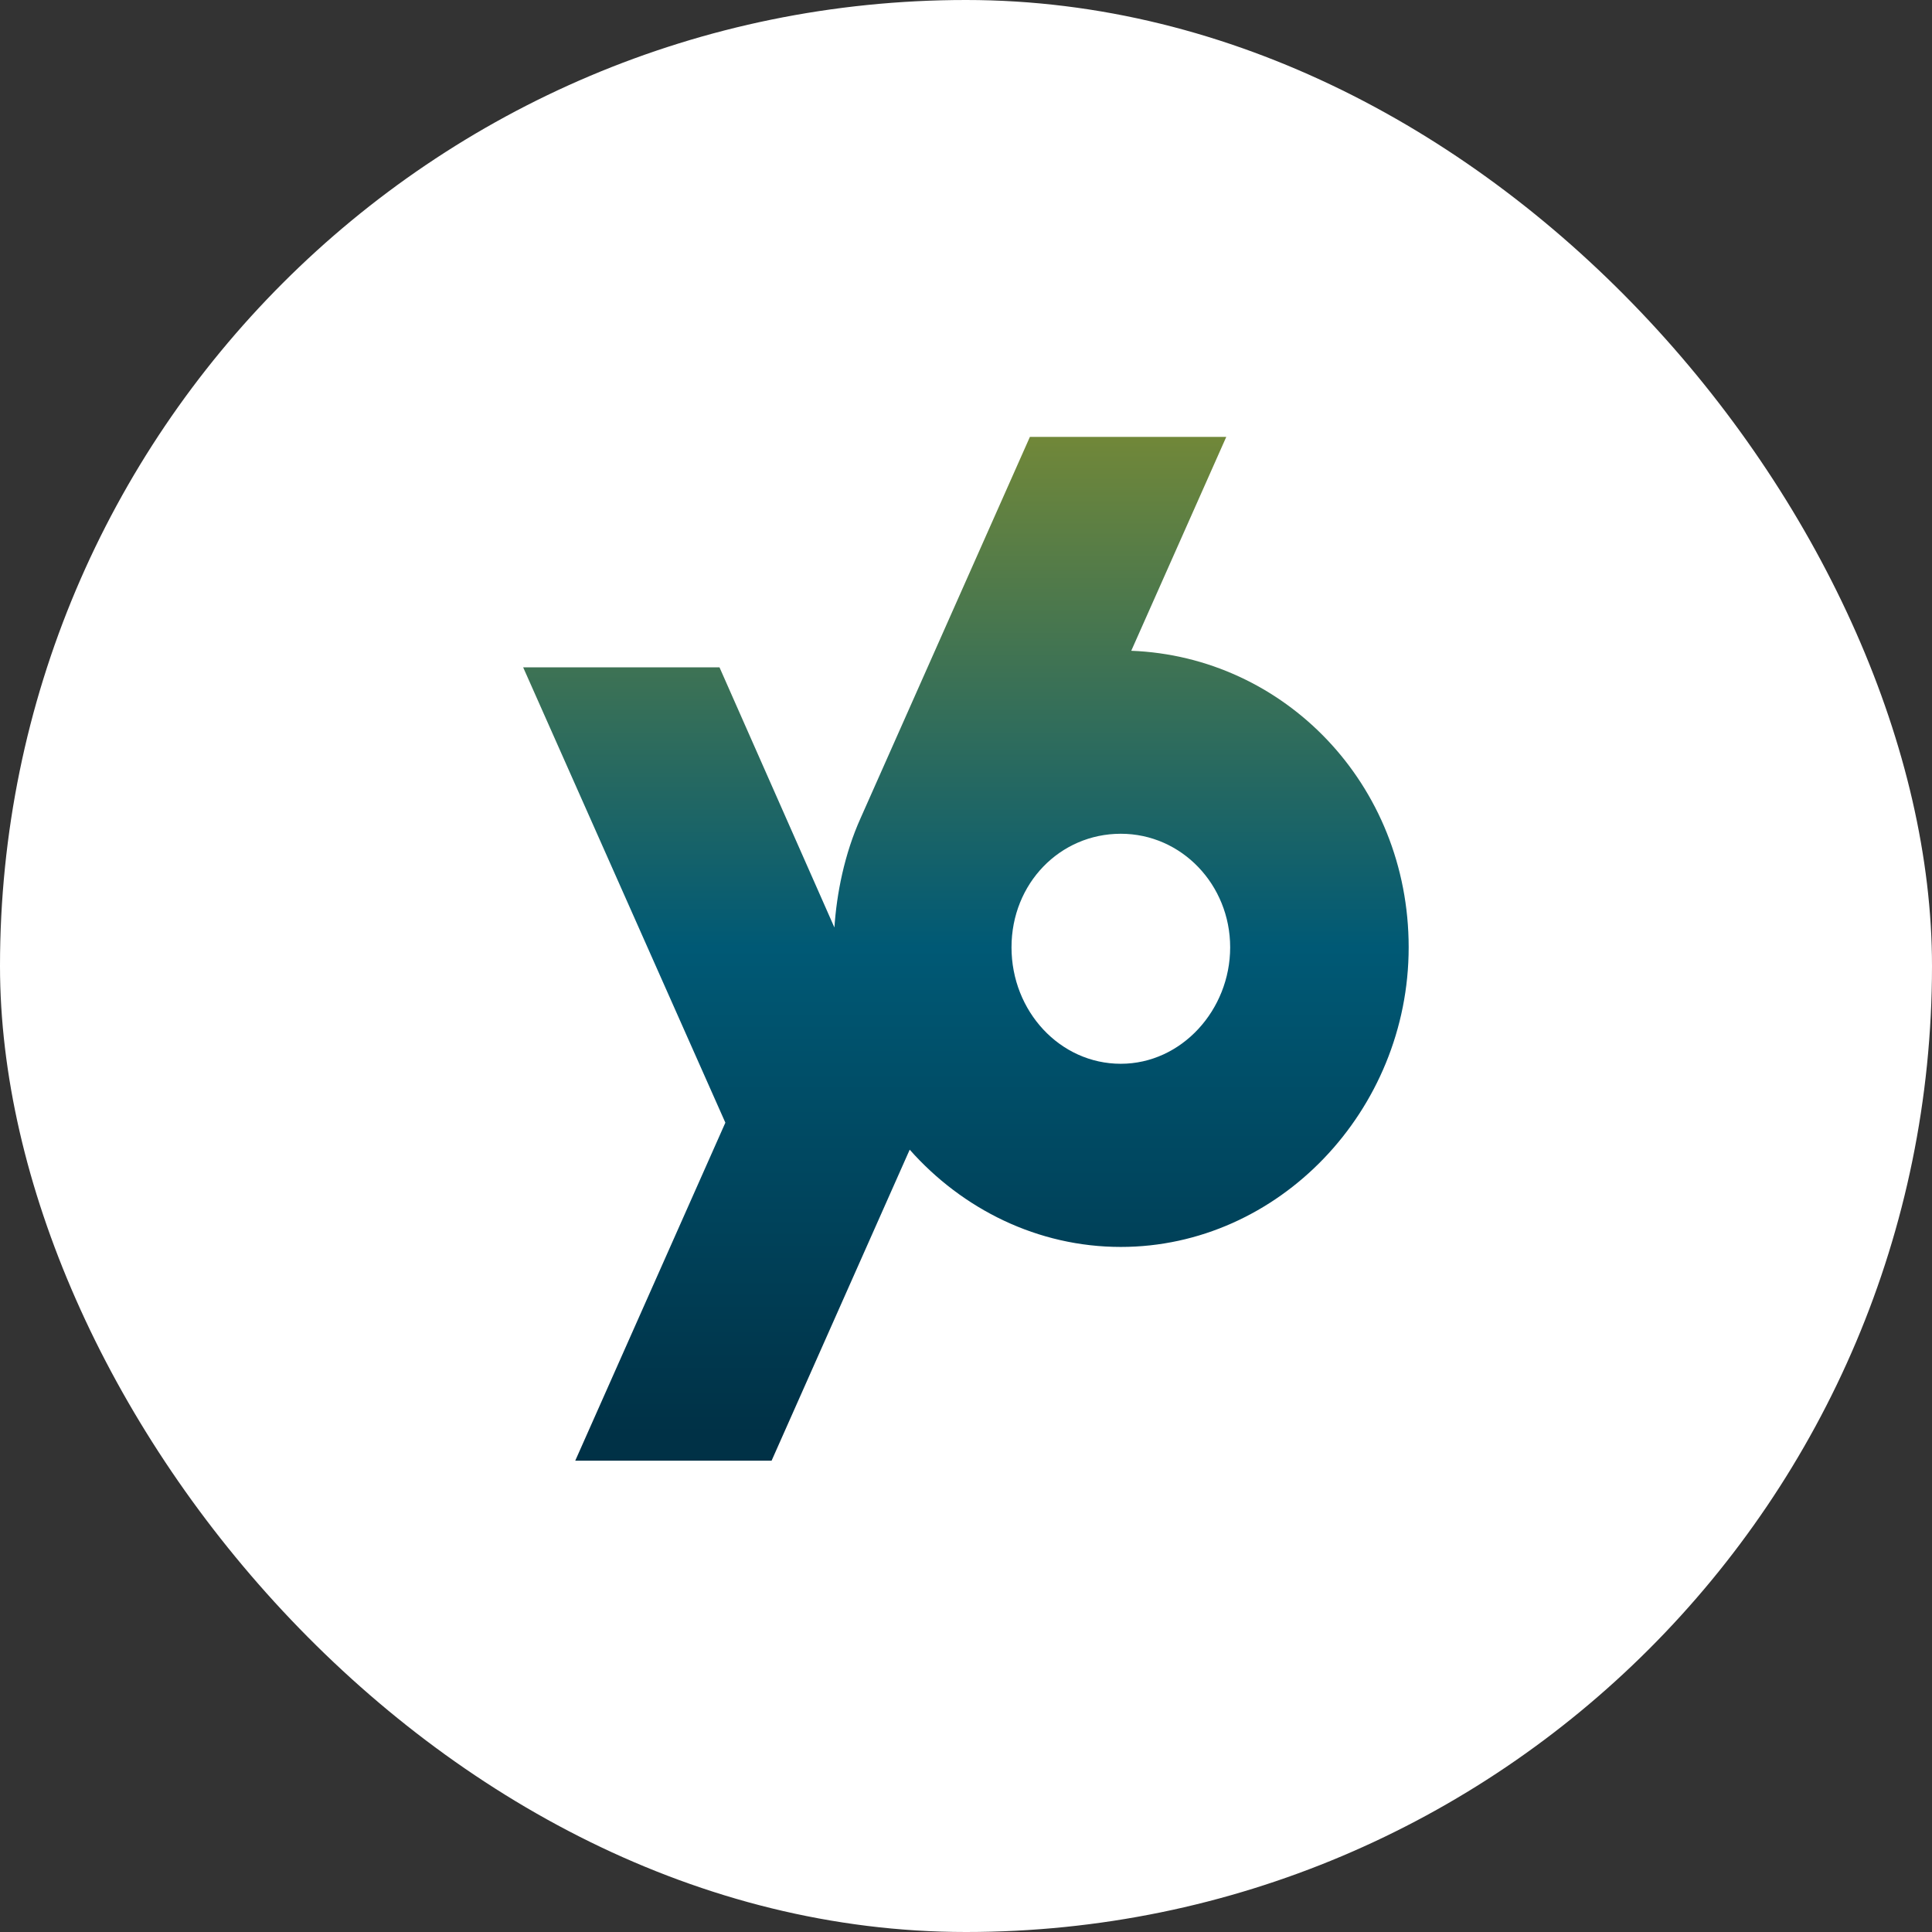 <svg width="56" height="56" viewBox="0 0 56 56" fill="none" xmlns="http://www.w3.org/2000/svg">
<rect x="0" y="0" width="56" height="56" fill="#333333" stroke="none"/>
<rect width="56" height="56" rx="28" fill="white"/>
<g clip-path="url(#clip0_8283_18201)">
<path d="M32.79 18.863L35.544 12.664H29.852L24.948 23.707C24.473 24.759 24.251 25.907 24.186 26.884L20.855 19.343H15.164L21.025 32.541L16.672 42.343H22.363L26.368 33.324C27.898 35.05 30.081 36.143 32.487 36.143C37.061 36.143 40.831 32.192 40.831 27.459C40.831 22.726 37.226 19.033 32.79 18.863H32.79ZM32.487 30.834C30.722 30.834 29.319 29.311 29.319 27.459C29.319 25.607 30.723 24.167 32.487 24.167C34.252 24.167 35.657 25.648 35.657 27.459C35.657 29.27 34.252 30.834 32.487 30.834Z" fill="url(#paint0_linear_8283_18201)"/>
</g>
<defs>
<linearGradient id="paint0_linear_8283_18201" x1="27.998" y1="41.593" x2="27.998" y2="12.759" gradientUnits="userSpaceOnUse">
<stop stop-color="#003146"/>
<stop offset="0.49" stop-color="#005975"/>
<stop offset="1" stop-color="#708739"/>
</linearGradient>
<clipPath id="clip0_8283_18201">
<rect width="25.668" height="29.679" fill="white" transform="translate(15.165 12.66)"/>
</clipPath>
</defs>
</svg>
